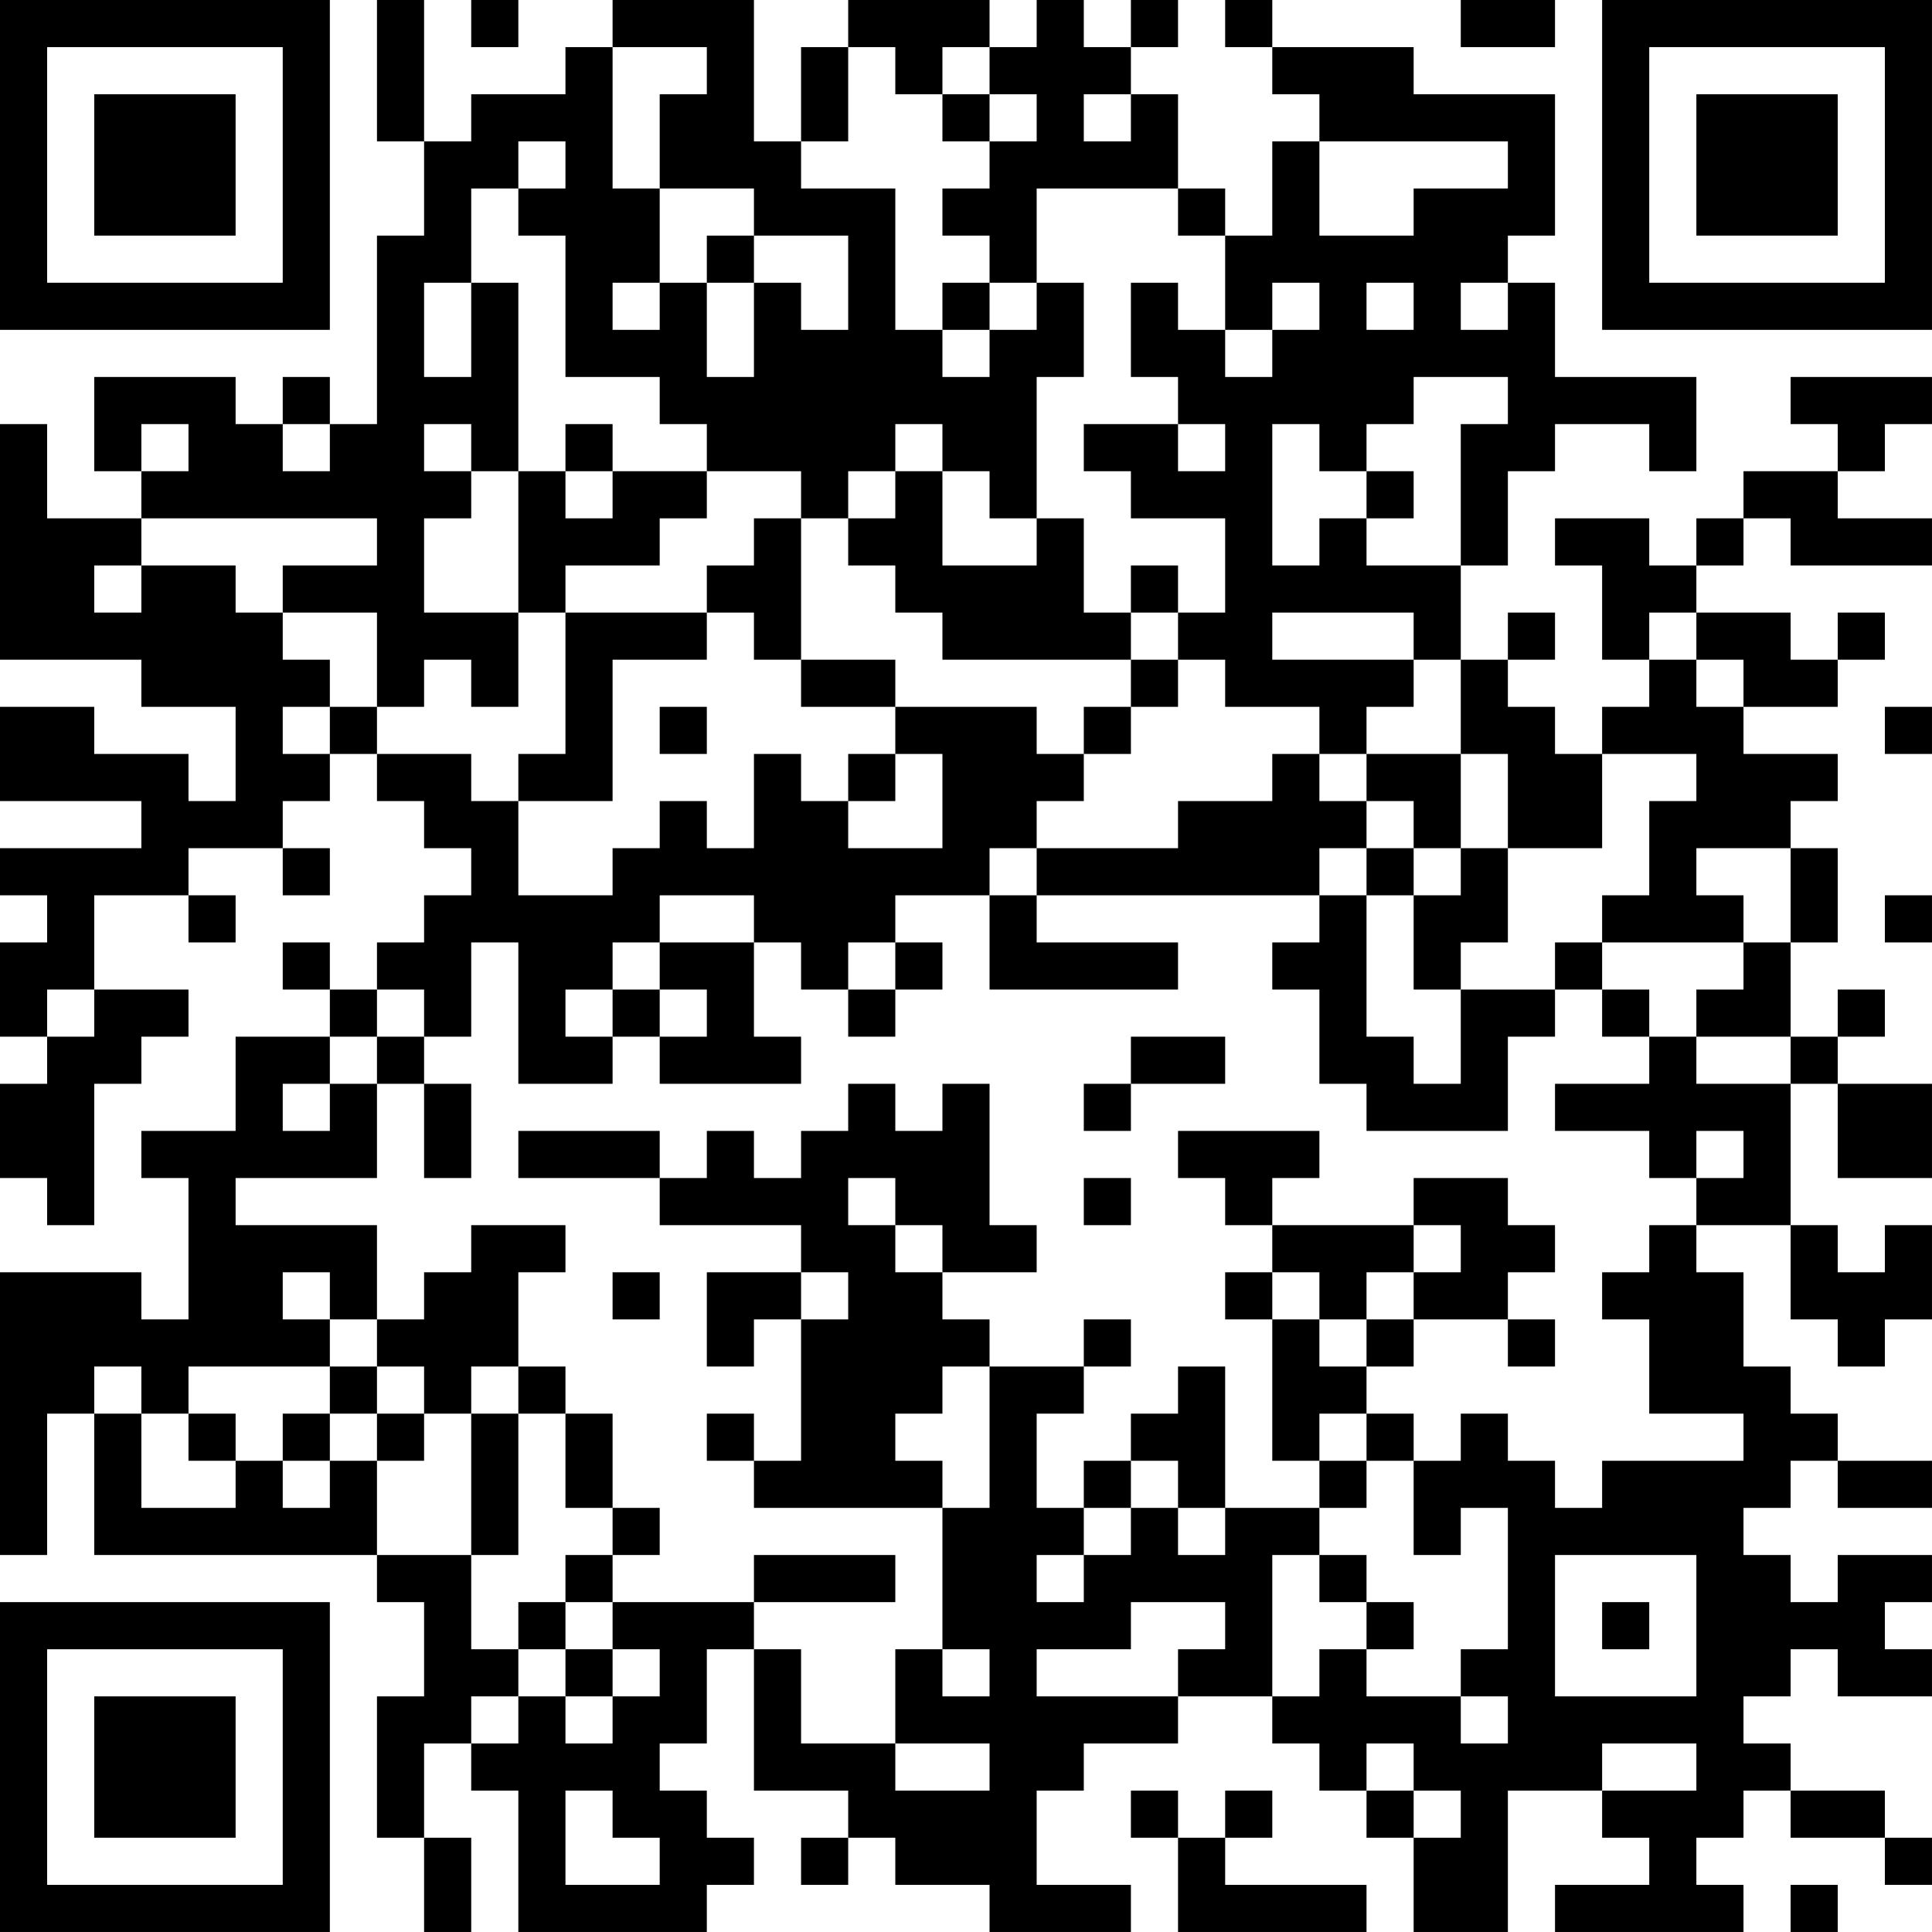 <?xml version="1.0" encoding="UTF-8"?>
<svg xmlns="http://www.w3.org/2000/svg" version="1.1" width="100" height="100" viewBox="0 0 100 100"><rect x="0" y="0" width="100" height="100" fill="#ffffff"/><g transform="scale(2.439)"><g transform="translate(0,0)"><path fill-rule="evenodd" d="M8 0L8 3L9 3L9 5L8 5L8 9L7 9L7 8L6 8L6 9L5 9L5 8L2 8L2 10L3 10L3 11L1 11L1 9L0 9L0 14L3 14L3 15L5 15L5 17L4 17L4 16L2 16L2 15L0 15L0 17L3 17L3 18L0 18L0 19L1 19L1 20L0 20L0 22L1 22L1 23L0 23L0 25L1 25L1 26L2 26L2 23L3 23L3 22L4 22L4 21L2 21L2 19L4 19L4 20L5 20L5 19L4 19L4 18L6 18L6 19L7 19L7 18L6 18L6 17L7 17L7 16L8 16L8 17L9 17L9 18L10 18L10 19L9 19L9 20L8 20L8 21L7 21L7 20L6 20L6 21L7 21L7 22L5 22L5 24L3 24L3 25L4 25L4 28L3 28L3 27L0 27L0 33L1 33L1 30L2 30L2 33L8 33L8 34L9 34L9 36L8 36L8 39L9 39L9 41L10 41L10 39L9 39L9 37L10 37L10 38L11 38L11 41L15 41L15 40L16 40L16 39L15 39L15 38L14 38L14 37L15 37L15 35L16 35L16 38L18 38L18 39L17 39L17 40L18 40L18 39L19 39L19 40L21 40L21 41L24 41L24 40L22 40L22 38L23 38L23 37L25 37L25 36L27 36L27 37L28 37L28 38L29 38L29 39L30 39L30 41L32 41L32 38L34 38L34 39L35 39L35 40L33 40L33 41L37 41L37 40L36 40L36 39L37 39L37 38L38 38L38 39L40 39L40 40L41 40L41 39L40 39L40 38L38 38L38 37L37 37L37 36L38 36L38 35L39 35L39 36L41 36L41 35L40 35L40 34L41 34L41 33L39 33L39 34L38 34L38 33L37 33L37 32L38 32L38 31L39 31L39 32L41 32L41 31L39 31L39 30L38 30L38 29L37 29L37 27L36 27L36 26L38 26L38 28L39 28L39 29L40 29L40 28L41 28L41 26L40 26L40 27L39 27L39 26L38 26L38 23L39 23L39 25L41 25L41 23L39 23L39 22L40 22L40 21L39 21L39 22L38 22L38 20L39 20L39 18L38 18L38 17L39 17L39 16L37 16L37 15L39 15L39 14L40 14L40 13L39 13L39 14L38 14L38 13L36 13L36 12L37 12L37 11L38 11L38 12L41 12L41 11L39 11L39 10L40 10L40 9L41 9L41 8L38 8L38 9L39 9L39 10L37 10L37 11L36 11L36 12L35 12L35 11L33 11L33 12L34 12L34 14L35 14L35 15L34 15L34 16L33 16L33 15L32 15L32 14L33 14L33 13L32 13L32 14L31 14L31 12L32 12L32 10L33 10L33 9L35 9L35 10L36 10L36 8L33 8L33 6L32 6L32 5L33 5L33 2L30 2L30 1L27 1L27 0L26 0L26 1L27 1L27 2L28 2L28 3L27 3L27 5L26 5L26 4L25 4L25 2L24 2L24 1L25 1L25 0L24 0L24 1L23 1L23 0L22 0L22 1L21 1L21 0L18 0L18 1L17 1L17 3L16 3L16 0L13 0L13 1L12 1L12 2L10 2L10 3L9 3L9 0ZM10 0L10 1L11 1L11 0ZM31 0L31 1L33 1L33 0ZM13 1L13 4L14 4L14 6L13 6L13 7L14 7L14 6L15 6L15 8L16 8L16 6L17 6L17 7L18 7L18 5L16 5L16 4L14 4L14 2L15 2L15 1ZM18 1L18 3L17 3L17 4L19 4L19 7L20 7L20 8L21 8L21 7L22 7L22 6L23 6L23 8L22 8L22 11L21 11L21 10L20 10L20 9L19 9L19 10L18 10L18 11L17 11L17 10L15 10L15 9L14 9L14 8L12 8L12 5L11 5L11 4L12 4L12 3L11 3L11 4L10 4L10 6L9 6L9 8L10 8L10 6L11 6L11 10L10 10L10 9L9 9L9 10L10 10L10 11L9 11L9 13L11 13L11 15L10 15L10 14L9 14L9 15L8 15L8 13L6 13L6 12L8 12L8 11L3 11L3 12L2 12L2 13L3 13L3 12L5 12L5 13L6 13L6 14L7 14L7 15L6 15L6 16L7 16L7 15L8 15L8 16L10 16L10 17L11 17L11 19L13 19L13 18L14 18L14 17L15 17L15 18L16 18L16 16L17 16L17 17L18 17L18 18L20 18L20 16L19 16L19 15L22 15L22 16L23 16L23 17L22 17L22 18L21 18L21 19L19 19L19 20L18 20L18 21L17 21L17 20L16 20L16 19L14 19L14 20L13 20L13 21L12 21L12 22L13 22L13 23L11 23L11 20L10 20L10 22L9 22L9 21L8 21L8 22L7 22L7 23L6 23L6 24L7 24L7 23L8 23L8 25L5 25L5 26L8 26L8 28L7 28L7 27L6 27L6 28L7 28L7 29L4 29L4 30L3 30L3 29L2 29L2 30L3 30L3 32L5 32L5 31L6 31L6 32L7 32L7 31L8 31L8 33L10 33L10 35L11 35L11 36L10 36L10 37L11 37L11 36L12 36L12 37L13 37L13 36L14 36L14 35L13 35L13 34L16 34L16 35L17 35L17 37L19 37L19 38L21 38L21 37L19 37L19 35L20 35L20 36L21 36L21 35L20 35L20 32L21 32L21 29L23 29L23 30L22 30L22 32L23 32L23 33L22 33L22 34L23 34L23 33L24 33L24 32L25 32L25 33L26 33L26 32L28 32L28 33L27 33L27 36L28 36L28 35L29 35L29 36L31 36L31 37L32 37L32 36L31 36L31 35L32 35L32 32L31 32L31 33L30 33L30 31L31 31L31 30L32 30L32 31L33 31L33 32L34 32L34 31L37 31L37 30L35 30L35 28L34 28L34 27L35 27L35 26L36 26L36 25L37 25L37 24L36 24L36 25L35 25L35 24L33 24L33 23L35 23L35 22L36 22L36 23L38 23L38 22L36 22L36 21L37 21L37 20L38 20L38 18L36 18L36 19L37 19L37 20L34 20L34 19L35 19L35 17L36 17L36 16L34 16L34 18L32 18L32 16L31 16L31 14L30 14L30 13L27 13L27 14L30 14L30 15L29 15L29 16L28 16L28 15L26 15L26 14L25 14L25 13L26 13L26 11L24 11L24 10L23 10L23 9L25 9L25 10L26 10L26 9L25 9L25 8L24 8L24 6L25 6L25 7L26 7L26 8L27 8L27 7L28 7L28 6L27 6L27 7L26 7L26 5L25 5L25 4L22 4L22 6L21 6L21 5L20 5L20 4L21 4L21 3L22 3L22 2L21 2L21 1L20 1L20 2L19 2L19 1ZM20 2L20 3L21 3L21 2ZM23 2L23 3L24 3L24 2ZM28 3L28 5L30 5L30 4L32 4L32 3ZM15 5L15 6L16 6L16 5ZM20 6L20 7L21 7L21 6ZM29 6L29 7L30 7L30 6ZM31 6L31 7L32 7L32 6ZM30 8L30 9L29 9L29 10L28 10L28 9L27 9L27 12L28 12L28 11L29 11L29 12L31 12L31 9L32 9L32 8ZM3 9L3 10L4 10L4 9ZM6 9L6 10L7 10L7 9ZM12 9L12 10L11 10L11 13L12 13L12 16L11 16L11 17L13 17L13 14L15 14L15 13L16 13L16 14L17 14L17 15L19 15L19 14L17 14L17 11L16 11L16 12L15 12L15 13L12 13L12 12L14 12L14 11L15 11L15 10L13 10L13 9ZM12 10L12 11L13 11L13 10ZM19 10L19 11L18 11L18 12L19 12L19 13L20 13L20 14L24 14L24 15L23 15L23 16L24 16L24 15L25 15L25 14L24 14L24 13L25 13L25 12L24 12L24 13L23 13L23 11L22 11L22 12L20 12L20 10ZM29 10L29 11L30 11L30 10ZM35 13L35 14L36 14L36 15L37 15L37 14L36 14L36 13ZM14 15L14 16L15 16L15 15ZM40 15L40 16L41 16L41 15ZM18 16L18 17L19 17L19 16ZM27 16L27 17L25 17L25 18L22 18L22 19L21 19L21 21L25 21L25 20L22 20L22 19L28 19L28 20L27 20L27 21L28 21L28 23L29 23L29 24L32 24L32 22L33 22L33 21L34 21L34 22L35 22L35 21L34 21L34 20L33 20L33 21L31 21L31 20L32 20L32 18L31 18L31 16L29 16L29 17L28 17L28 16ZM29 17L29 18L28 18L28 19L29 19L29 22L30 22L30 23L31 23L31 21L30 21L30 19L31 19L31 18L30 18L30 17ZM29 18L29 19L30 19L30 18ZM40 19L40 20L41 20L41 19ZM14 20L14 21L13 21L13 22L14 22L14 23L17 23L17 22L16 22L16 20ZM19 20L19 21L18 21L18 22L19 22L19 21L20 21L20 20ZM1 21L1 22L2 22L2 21ZM14 21L14 22L15 22L15 21ZM8 22L8 23L9 23L9 25L10 25L10 23L9 23L9 22ZM24 22L24 23L23 23L23 24L24 24L24 23L26 23L26 22ZM18 23L18 24L17 24L17 25L16 25L16 24L15 24L15 25L14 25L14 24L11 24L11 25L14 25L14 26L17 26L17 27L15 27L15 29L16 29L16 28L17 28L17 31L16 31L16 30L15 30L15 31L16 31L16 32L20 32L20 31L19 31L19 30L20 30L20 29L21 29L21 28L20 28L20 27L22 27L22 26L21 26L21 23L20 23L20 24L19 24L19 23ZM25 24L25 25L26 25L26 26L27 26L27 27L26 27L26 28L27 28L27 31L28 31L28 32L29 32L29 31L30 31L30 30L29 30L29 29L30 29L30 28L32 28L32 29L33 29L33 28L32 28L32 27L33 27L33 26L32 26L32 25L30 25L30 26L27 26L27 25L28 25L28 24ZM18 25L18 26L19 26L19 27L20 27L20 26L19 26L19 25ZM23 25L23 26L24 26L24 25ZM10 26L10 27L9 27L9 28L8 28L8 29L7 29L7 30L6 30L6 31L7 31L7 30L8 30L8 31L9 31L9 30L10 30L10 33L11 33L11 30L12 30L12 32L13 32L13 33L12 33L12 34L11 34L11 35L12 35L12 36L13 36L13 35L12 35L12 34L13 34L13 33L14 33L14 32L13 32L13 30L12 30L12 29L11 29L11 27L12 27L12 26ZM30 26L30 27L29 27L29 28L28 28L28 27L27 27L27 28L28 28L28 29L29 29L29 28L30 28L30 27L31 27L31 26ZM13 27L13 28L14 28L14 27ZM17 27L17 28L18 28L18 27ZM23 28L23 29L24 29L24 28ZM8 29L8 30L9 30L9 29ZM10 29L10 30L11 30L11 29ZM25 29L25 30L24 30L24 31L23 31L23 32L24 32L24 31L25 31L25 32L26 32L26 29ZM4 30L4 31L5 31L5 30ZM28 30L28 31L29 31L29 30ZM16 33L16 34L19 34L19 33ZM28 33L28 34L29 34L29 35L30 35L30 34L29 34L29 33ZM33 33L33 36L36 36L36 33ZM24 34L24 35L22 35L22 36L25 36L25 35L26 35L26 34ZM34 34L34 35L35 35L35 34ZM29 37L29 38L30 38L30 39L31 39L31 38L30 38L30 37ZM34 37L34 38L36 38L36 37ZM12 38L12 40L14 40L14 39L13 39L13 38ZM24 38L24 39L25 39L25 41L29 41L29 40L26 40L26 39L27 39L27 38L26 38L26 39L25 39L25 38ZM38 40L38 41L39 41L39 40ZM0 0L0 7L7 7L7 0ZM1 1L1 6L6 6L6 1ZM2 2L2 5L5 5L5 2ZM34 0L34 7L41 7L41 0ZM35 1L35 6L40 6L40 1ZM36 2L36 5L39 5L39 2ZM0 34L0 41L7 41L7 34ZM1 35L1 40L6 40L6 35ZM2 36L2 39L5 39L5 36Z" fill="#000000"/></g></g></svg>
